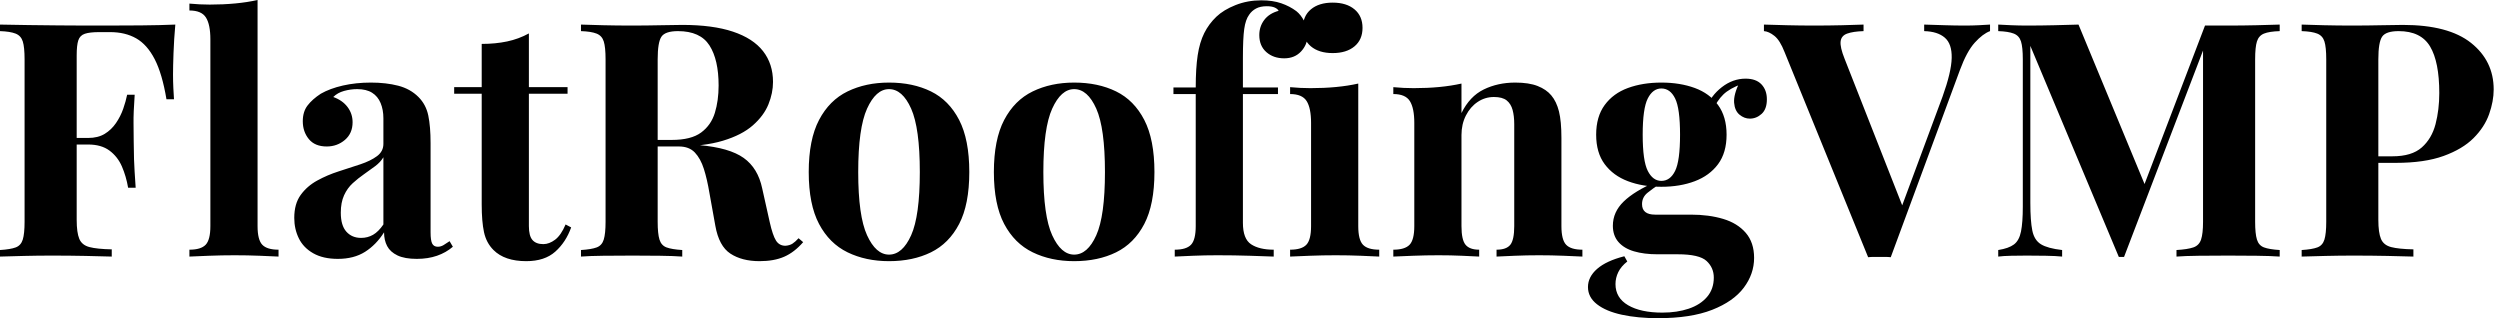 <svg baseProfile="full" height="28" version="1.1" viewBox="0 0 220 28" width="220" xmlns="http://www.w3.org/2000/svg" xmlns:ev="http://www.w3.org/2001/xml-events" xmlns:xlink="http://www.w3.org/1999/xlink"><defs /><g><path d="M16.408 2.163Q16.292 3.46 16.249 4.671Q16.206 5.883 16.206 6.546Q16.206 7.18 16.235 7.757Q16.264 8.334 16.292 8.737H15.629Q15.254 6.488 14.591 5.205Q13.928 3.922 12.962 3.374Q11.996 2.826 10.669 2.826H9.718Q8.882 2.826 8.449 2.97Q8.016 3.114 7.872 3.547Q7.728 3.979 7.728 4.873V19.349Q7.728 20.474 7.959 21.022Q8.189 21.57 8.853 21.743Q9.516 21.916 10.814 21.944V22.579Q9.92 22.55 8.507 22.521Q7.094 22.492 5.537 22.492Q4.297 22.492 3.114 22.521Q1.932 22.55 0.98 22.579V22.002Q1.903 21.944 2.365 21.771Q2.826 21.598 2.985 21.079Q3.143 20.56 3.143 19.522V5.219Q3.143 4.152 2.985 3.648Q2.826 3.143 2.35 2.956Q1.874 2.768 0.98 2.739V2.163Q2.163 2.192 3.489 2.206Q4.816 2.22 6.113 2.235Q7.411 2.249 8.536 2.249Q9.66 2.249 10.381 2.249Q11.708 2.249 13.394 2.235Q15.081 2.22 16.408 2.163ZM12.111 12.14Q12.111 12.14 12.111 12.428Q12.111 12.717 12.111 12.717H6.863Q6.863 12.717 6.863 12.428Q6.863 12.14 6.863 12.14ZM12.832 8.334Q12.717 9.977 12.731 10.842Q12.746 11.708 12.746 12.428Q12.746 13.149 12.774 14.014Q12.803 14.88 12.919 16.523H12.255Q12.082 15.514 11.708 14.649Q11.333 13.784 10.612 13.25Q9.891 12.717 8.737 12.717V12.14Q9.602 12.14 10.194 11.78Q10.785 11.419 11.188 10.828Q11.592 10.237 11.823 9.574Q12.054 8.91 12.169 8.334Z M23.646 0.0V19.897Q23.646 21.108 24.064 21.541Q24.482 21.973 25.491 21.973V22.579Q24.943 22.55 23.848 22.507Q22.752 22.463 21.627 22.463Q20.503 22.463 19.364 22.507Q18.225 22.55 17.648 22.579V21.973Q18.657 21.973 19.075 21.541Q19.493 21.108 19.493 19.897V3.46Q19.493 2.163 19.104 1.543Q18.715 0.923 17.648 0.923V0.317Q18.571 0.404 19.436 0.404Q20.618 0.404 21.685 0.303Q22.752 0.202 23.646 0.0Z M30.711 22.781Q29.413 22.781 28.548 22.29Q27.683 21.8 27.279 20.978Q26.875 20.157 26.875 19.176Q26.875 17.936 27.438 17.158Q28.0 16.379 28.894 15.889Q29.788 15.399 30.783 15.081Q31.778 14.764 32.686 14.461Q33.594 14.159 34.157 13.74Q34.719 13.322 34.719 12.659V10.41Q34.719 9.66 34.474 9.069Q34.229 8.478 33.724 8.161Q33.219 7.843 32.412 7.843Q31.835 7.843 31.258 8.002Q30.682 8.161 30.307 8.536Q31.114 8.824 31.561 9.415Q32.008 10.006 32.008 10.756Q32.008 11.736 31.331 12.313Q30.653 12.89 29.73 12.89Q28.692 12.89 28.159 12.241Q27.625 11.592 27.625 10.669Q27.625 9.833 28.043 9.285Q28.461 8.737 29.211 8.247Q30.019 7.786 31.158 7.526Q32.297 7.267 33.623 7.267Q34.95 7.267 36.016 7.541Q37.083 7.815 37.804 8.536Q38.468 9.199 38.669 10.165Q38.871 11.131 38.871 12.601V20.445Q38.871 21.166 39.015 21.44Q39.16 21.714 39.506 21.714Q39.765 21.714 40.01 21.57Q40.255 21.425 40.544 21.223L40.832 21.714Q40.227 22.233 39.434 22.507Q38.641 22.781 37.66 22.781Q36.593 22.781 35.959 22.478Q35.324 22.175 35.05 21.656Q34.777 21.137 34.777 20.445Q34.084 21.541 33.104 22.161Q32.124 22.781 30.711 22.781ZM32.758 20.935Q33.335 20.935 33.811 20.661Q34.286 20.387 34.719 19.753V13.841Q34.459 14.274 33.998 14.62Q33.537 14.966 33.018 15.326Q32.498 15.687 32.023 16.119Q31.547 16.552 31.258 17.186Q30.97 17.821 30.97 18.715Q30.97 19.839 31.46 20.387Q31.951 20.935 32.758 20.935Z M47.522 2.941V7.67H50.925V8.247H47.522V19.897Q47.522 20.762 47.839 21.123Q48.157 21.483 48.791 21.483Q49.31 21.483 49.829 21.094Q50.348 20.704 50.752 19.753L51.242 20.012Q50.781 21.31 49.843 22.146Q48.906 22.982 47.291 22.982Q46.34 22.982 45.619 22.737Q44.898 22.492 44.408 22.002Q43.773 21.368 43.572 20.43Q43.37 19.493 43.37 17.994V8.247H40.947V7.67H43.37V3.864Q44.581 3.864 45.605 3.648Q46.628 3.432 47.522 2.941Z M52.107 2.163Q52.828 2.192 54.054 2.22Q55.279 2.249 56.49 2.249Q57.874 2.249 59.172 2.22Q60.47 2.192 61.018 2.192Q63.699 2.192 65.473 2.783Q67.246 3.374 68.126 4.498Q69.005 5.623 69.005 7.209Q69.005 8.189 68.601 9.184Q68.198 10.179 67.232 11.03Q66.266 11.881 64.593 12.385Q62.921 12.89 60.383 12.89H57.615V12.313H60.095Q61.796 12.313 62.676 11.664Q63.555 11.015 63.887 9.934Q64.218 8.853 64.218 7.526Q64.218 5.248 63.411 3.994Q62.604 2.739 60.643 2.739Q59.518 2.739 59.186 3.23Q58.855 3.72 58.855 5.219V19.522Q58.855 20.56 59.013 21.079Q59.172 21.598 59.633 21.771Q60.095 21.944 61.018 22.002V22.579Q60.239 22.521 59.057 22.507Q57.874 22.492 56.663 22.492Q55.279 22.492 54.054 22.507Q52.828 22.521 52.107 22.579V22.002Q53.03 21.944 53.491 21.771Q53.953 21.598 54.111 21.079Q54.27 20.56 54.27 19.522V5.219Q54.27 4.152 54.111 3.648Q53.953 3.143 53.477 2.956Q53.001 2.768 52.107 2.739ZM57.557 12.4Q58.797 12.428 59.705 12.515Q60.614 12.601 61.306 12.674Q61.998 12.746 62.546 12.774Q65.17 13.005 66.424 13.899Q67.679 14.793 68.054 16.581L68.717 19.551Q68.976 20.704 69.265 21.166Q69.553 21.627 70.101 21.627Q70.476 21.598 70.721 21.44Q70.966 21.281 71.254 20.964L71.658 21.31Q70.88 22.204 69.986 22.593Q69.092 22.982 67.823 22.982Q66.266 22.982 65.256 22.319Q64.247 21.656 63.93 19.868L63.411 16.985Q63.209 15.773 62.921 14.865Q62.632 13.957 62.128 13.423Q61.623 12.89 60.729 12.89H57.615Z M79.213 7.267Q81.318 7.267 82.904 8.045Q84.49 8.824 85.384 10.554Q86.278 12.284 86.278 15.139Q86.278 17.994 85.384 19.71Q84.49 21.425 82.904 22.204Q81.318 22.982 79.213 22.982Q77.166 22.982 75.565 22.204Q73.965 21.425 73.057 19.71Q72.148 17.994 72.148 15.139Q72.148 12.284 73.057 10.554Q73.965 8.824 75.565 8.045Q77.166 7.267 79.213 7.267ZM79.213 7.843Q78.06 7.843 77.281 9.559Q76.503 11.275 76.503 15.139Q76.503 19.003 77.281 20.704Q78.06 22.406 79.213 22.406Q80.395 22.406 81.16 20.704Q81.924 19.003 81.924 15.139Q81.924 11.275 81.16 9.559Q80.395 7.843 79.213 7.843Z M95.506 7.267Q97.611 7.267 99.197 8.045Q100.783 8.824 101.677 10.554Q102.571 12.284 102.571 15.139Q102.571 17.994 101.677 19.71Q100.783 21.425 99.197 22.204Q97.611 22.982 95.506 22.982Q93.458 22.982 91.858 22.204Q90.257 21.425 89.349 19.71Q88.441 17.994 88.441 15.139Q88.441 12.284 89.349 10.554Q90.257 8.824 91.858 8.045Q93.458 7.267 95.506 7.267ZM95.506 7.843Q94.352 7.843 93.574 9.559Q92.795 11.275 92.795 15.139Q92.795 19.003 93.574 20.704Q94.352 22.406 95.506 22.406Q96.688 22.406 97.452 20.704Q98.216 19.003 98.216 15.139Q98.216 11.275 97.452 9.559Q96.688 7.843 95.506 7.843Z M111.971 0.029Q112.98 0.029 113.73 0.288Q114.48 0.548 115.057 0.98Q115.46 1.298 115.749 1.86Q116.037 2.422 116.037 3.143Q116.037 3.922 115.475 4.527Q114.912 5.133 113.99 5.133Q113.038 5.133 112.418 4.585Q111.798 4.037 111.798 3.085Q111.798 2.336 112.231 1.759Q112.663 1.182 113.499 0.952Q113.413 0.779 113.153 0.663Q112.894 0.548 112.461 0.548Q111.885 0.548 111.51 0.75Q111.135 0.952 110.904 1.298Q110.587 1.73 110.472 2.552Q110.356 3.374 110.356 5.075V7.699H113.442V8.276H110.356V19.609Q110.356 21.022 111.077 21.497Q111.798 21.973 113.067 21.973V22.579Q112.317 22.55 110.962 22.507Q109.607 22.463 108.107 22.463Q107.011 22.463 105.959 22.507Q104.906 22.55 104.358 22.579V21.973Q105.368 21.973 105.786 21.541Q106.204 21.108 106.204 19.897V8.276H104.243V7.699H106.204Q106.204 5.998 106.377 4.859Q106.55 3.72 106.954 2.912Q107.357 2.105 108.021 1.471Q108.655 0.865 109.708 0.447Q110.76 0.029 111.971 0.029Z M118.257 0.231Q119.469 0.231 120.175 0.822Q120.882 1.413 120.882 2.451Q120.882 3.489 120.175 4.08Q119.469 4.671 118.257 4.671Q117.046 4.671 116.34 4.08Q115.633 3.489 115.633 2.451Q115.633 1.413 116.34 0.822Q117.046 0.231 118.257 0.231ZM120.507 7.353V19.897Q120.507 21.108 120.925 21.541Q121.343 21.973 122.352 21.973V22.579Q121.833 22.55 120.737 22.507Q119.642 22.463 118.517 22.463Q117.392 22.463 116.239 22.507Q115.085 22.55 114.509 22.579V21.973Q115.518 21.973 115.936 21.541Q116.354 21.108 116.354 19.897V10.814Q116.354 9.516 115.965 8.896Q115.576 8.276 114.509 8.276V7.67Q115.432 7.757 116.297 7.757Q117.508 7.757 118.56 7.656Q119.613 7.555 120.507 7.353Z M134.319 7.267Q135.53 7.267 136.295 7.57Q137.059 7.872 137.491 8.391Q137.953 8.939 138.169 9.804Q138.385 10.669 138.385 12.14V19.897Q138.385 21.108 138.803 21.541Q139.221 21.973 140.231 21.973V22.579Q139.683 22.55 138.587 22.507Q137.491 22.463 136.424 22.463Q135.329 22.463 134.276 22.507Q133.223 22.55 132.676 22.579V21.973Q133.541 21.973 133.887 21.541Q134.233 21.108 134.233 19.897V10.929Q134.233 10.208 134.089 9.675Q133.944 9.141 133.57 8.838Q133.195 8.536 132.445 8.536Q131.666 8.536 131.018 8.968Q130.369 9.401 129.979 10.165Q129.59 10.929 129.59 11.881V19.897Q129.59 21.108 129.951 21.541Q130.311 21.973 131.147 21.973V22.579Q130.628 22.55 129.633 22.507Q128.639 22.463 127.572 22.463Q126.476 22.463 125.322 22.507Q124.169 22.55 123.592 22.579V21.973Q124.601 21.973 125.02 21.541Q125.438 21.108 125.438 19.897V10.814Q125.438 9.516 125.048 8.896Q124.659 8.276 123.592 8.276V7.67Q124.515 7.757 125.38 7.757Q126.591 7.757 127.644 7.656Q128.696 7.555 129.59 7.353V9.949Q130.311 8.478 131.551 7.872Q132.791 7.267 134.319 7.267Z M146.892 28.0Q145.104 28.0 143.705 27.697Q142.307 27.394 141.514 26.774Q140.721 26.154 140.721 25.261Q140.721 24.367 141.528 23.66Q142.336 22.954 143.922 22.55L144.181 23.011Q143.633 23.444 143.388 23.949Q143.143 24.453 143.143 25.001Q143.143 26.212 144.253 26.861Q145.364 27.51 147.267 27.51Q148.564 27.51 149.588 27.164Q150.612 26.818 151.203 26.126Q151.794 25.434 151.794 24.424Q151.794 23.559 151.16 22.968Q150.525 22.377 148.622 22.377H146.834Q145.652 22.377 144.772 22.117Q143.893 21.858 143.403 21.296Q142.912 20.733 142.912 19.868Q142.912 18.657 143.864 17.734Q144.816 16.812 146.69 16.004L146.978 16.235Q146.43 16.581 145.955 16.97Q145.479 17.359 145.479 17.965Q145.479 18.888 146.632 18.888H149.775Q151.361 18.888 152.616 19.263Q153.87 19.637 154.606 20.488Q155.341 21.339 155.341 22.694Q155.341 24.107 154.433 25.318Q153.524 26.529 151.65 27.265Q149.775 28.0 146.892 28.0ZM147.18 16.437Q145.537 16.437 144.239 15.946Q142.941 15.456 142.192 14.447Q141.442 13.438 141.442 11.852Q141.442 10.266 142.192 9.242Q142.941 8.218 144.239 7.743Q145.537 7.267 147.18 7.267Q148.824 7.267 150.122 7.743Q151.419 8.218 152.169 9.242Q152.919 10.266 152.919 11.852Q152.919 13.438 152.169 14.447Q151.419 15.456 150.122 15.946Q148.824 16.437 147.18 16.437ZM147.18 15.918Q147.959 15.918 148.391 15.038Q148.824 14.159 148.824 11.852Q148.824 9.545 148.391 8.665Q147.959 7.786 147.18 7.786Q146.43 7.786 145.984 8.665Q145.537 9.545 145.537 11.852Q145.537 14.159 145.984 15.038Q146.43 15.918 147.18 15.918ZM151.679 9.747 151.102 9.545Q151.535 8.42 152.501 7.67Q153.467 6.921 154.591 6.921Q155.514 6.921 155.99 7.425Q156.465 7.93 156.465 8.737Q156.465 9.602 156.004 10.021Q155.543 10.439 154.966 10.439Q154.476 10.439 154.058 10.093Q153.64 9.747 153.582 9.04Q153.524 8.334 154.072 7.209L154.274 7.382Q153.178 7.786 152.63 8.319Q152.082 8.853 151.679 9.747Z M176.103 2.163V2.739Q175.469 2.97 174.762 3.749Q174.056 4.527 173.45 6.171L167.366 22.636Q167.135 22.608 166.875 22.608Q166.616 22.608 166.356 22.608Q166.126 22.608 165.866 22.608Q165.607 22.608 165.376 22.636L158.023 4.585Q157.619 3.547 157.129 3.158Q156.639 2.768 156.206 2.739V2.163Q157.071 2.192 158.239 2.22Q159.407 2.249 160.589 2.249Q161.916 2.249 163.083 2.22Q164.251 2.192 164.972 2.163V2.739Q164.049 2.768 163.53 2.956Q163.011 3.143 162.954 3.648Q162.896 4.152 163.3 5.162L168.548 18.513L167.942 19.234L171.922 8.507Q172.7 6.344 172.729 5.104Q172.758 3.864 172.124 3.316Q171.489 2.768 170.307 2.739V2.163Q171.287 2.192 172.152 2.22Q173.018 2.249 173.911 2.249Q174.546 2.249 175.108 2.22Q175.67 2.192 176.103 2.163Z M201.594 2.163V2.739Q200.671 2.768 200.21 2.956Q199.749 3.143 199.59 3.648Q199.432 4.152 199.432 5.219V19.522Q199.432 20.56 199.59 21.079Q199.749 21.598 200.21 21.771Q200.671 21.944 201.594 22.002V22.579Q200.787 22.521 199.561 22.507Q198.336 22.492 197.067 22.492Q195.683 22.492 194.472 22.507Q193.261 22.521 192.511 22.579V22.002Q193.491 21.944 193.996 21.771Q194.501 21.598 194.674 21.079Q194.847 20.56 194.847 19.522V3.922H195.048L187.897 22.608H187.436L179.65 4.037V17.85Q179.65 19.436 179.823 20.286Q179.996 21.137 180.587 21.497Q181.178 21.858 182.447 22.002V22.579Q181.899 22.521 181.005 22.507Q180.111 22.492 179.333 22.492Q178.669 22.492 177.977 22.507Q177.285 22.521 176.824 22.579V22.002Q177.747 21.858 178.208 21.512Q178.669 21.166 178.828 20.373Q178.987 19.58 178.987 18.196V5.219Q178.987 4.152 178.828 3.648Q178.669 3.143 178.194 2.956Q177.718 2.768 176.824 2.739V2.163Q177.285 2.192 177.977 2.22Q178.669 2.249 179.333 2.249Q180.573 2.249 181.769 2.22Q182.966 2.192 183.889 2.163L189.944 16.783L189.223 17.446L195.02 2.249Q195.51 2.249 196.029 2.249Q196.548 2.249 197.067 2.249Q198.336 2.249 199.561 2.22Q200.787 2.192 201.594 2.163Z M203.526 2.163Q204.247 2.192 205.473 2.22Q206.698 2.249 207.909 2.249Q209.294 2.249 210.591 2.22Q211.889 2.192 212.437 2.192Q216.445 2.192 218.435 3.778Q220.424 5.364 220.424 7.872Q220.424 8.91 220.021 10.049Q219.617 11.188 218.651 12.154Q217.685 13.12 216.012 13.726Q214.34 14.332 211.802 14.332H208.861V13.755H211.514Q213.215 13.755 214.095 12.976Q214.974 12.198 215.306 10.929Q215.637 9.66 215.637 8.189Q215.637 5.45 214.83 4.095Q214.023 2.739 212.062 2.739Q210.937 2.739 210.606 3.23Q210.274 3.72 210.274 5.219V19.349Q210.274 20.474 210.505 21.022Q210.735 21.57 211.399 21.743Q212.062 21.916 213.359 21.944V22.579Q212.465 22.55 211.053 22.521Q209.64 22.492 208.082 22.492Q206.842 22.492 205.66 22.521Q204.478 22.55 203.526 22.579V22.002Q204.449 21.944 204.91 21.771Q205.372 21.598 205.53 21.079Q205.689 20.56 205.689 19.522V5.219Q205.689 4.152 205.53 3.648Q205.372 3.143 204.896 2.956Q204.42 2.768 203.526 2.739Z " fill="rgb(0,0,0)" transform="translate(-0.98, 0)" /></g></svg>